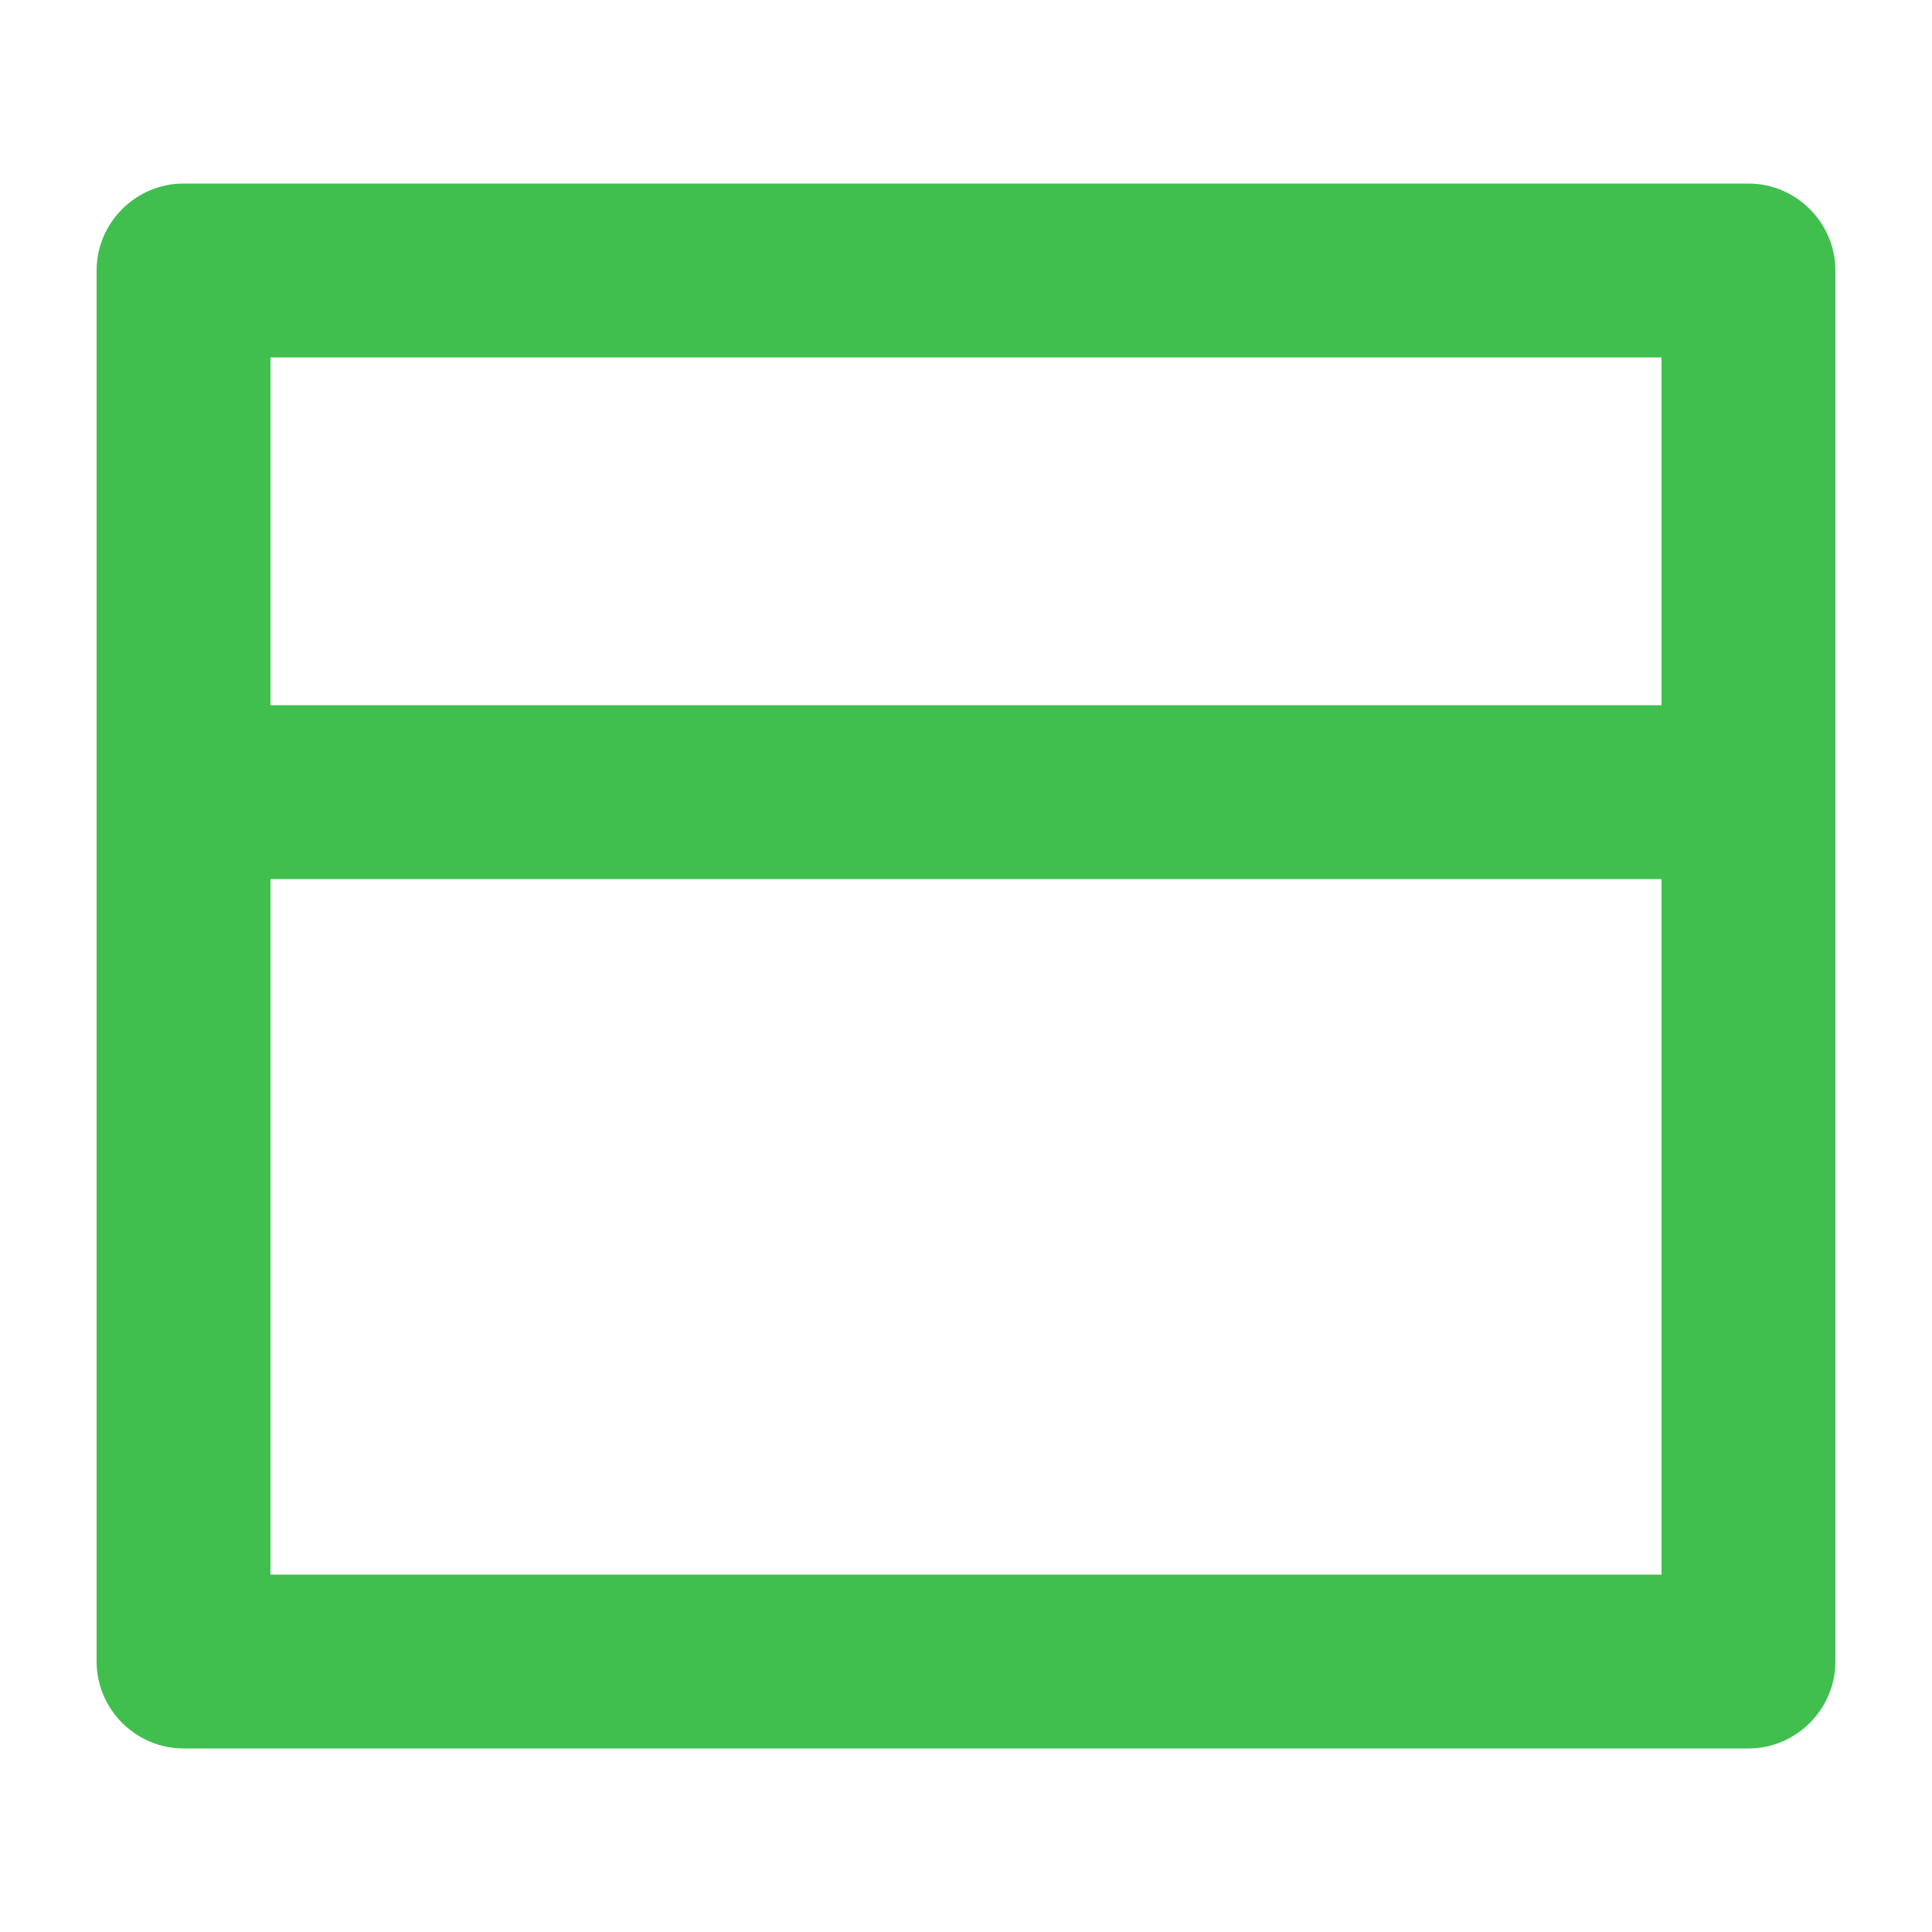 <svg clip-rule="evenodd" fill-rule="evenodd" stroke-linejoin="round" stroke-miterlimit="2" viewBox="0 0 20 20" xmlns="http://www.w3.org/2000/svg"><path d="m3 3h18c.549 0 1 .451 1 1v16c0 .549-.451 1-1 1h-18c-.549 0-1-.451-1-1v-16c0-.549.451-1 1-1zm17 8h-16v8h16zm0-2v-4h-16v4z" fill="#40bf4f" fill-rule="nonzero" transform="matrix(.9 0 0 .9 -.8 -.8)"/></svg>